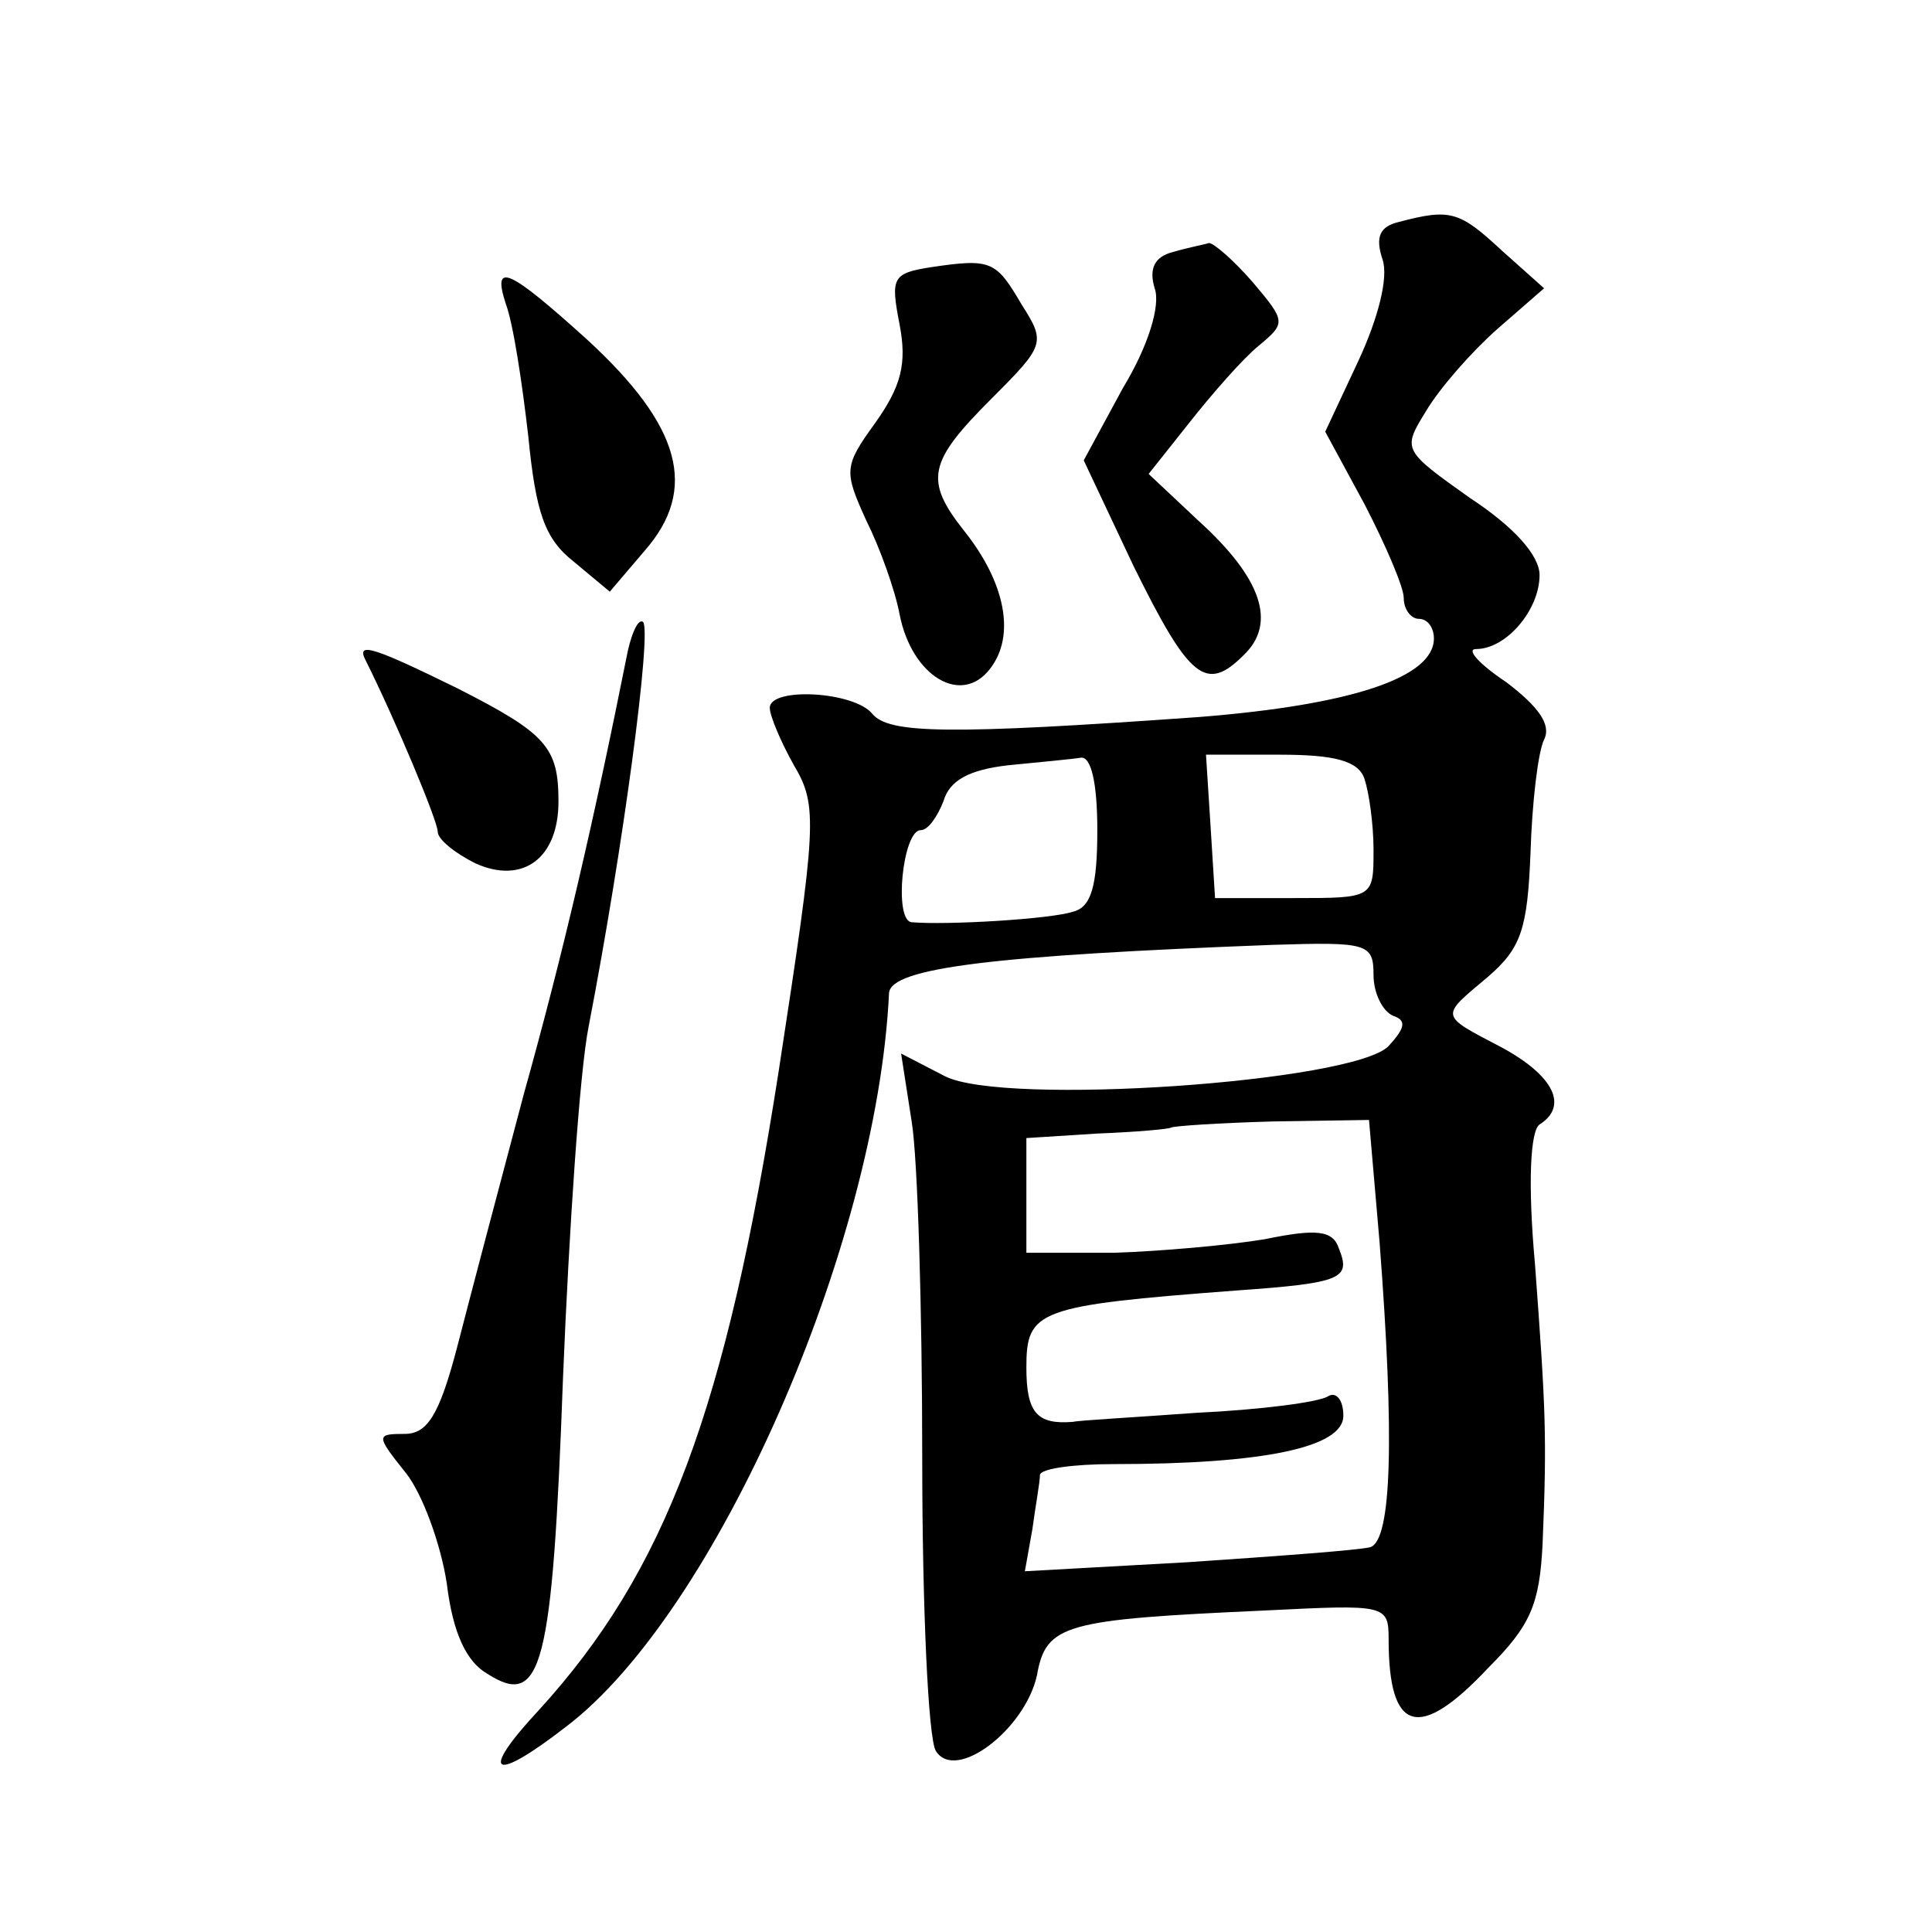 <?xml version="1.0" standalone="no"?>
<!DOCTYPE svg PUBLIC "-//W3C//DTD SVG 20010904//EN"
 "http://www.w3.org/TR/2001/REC-SVG-20010904/DTD/svg10.dtd">
<svg version="1.0" xmlns="http://www.w3.org/2000/svg"
 width="128pt" height="128pt" viewBox="0 0 128 128"
 preserveAspectRatio="xMidYMid meet">
<g transform="translate(0,128) scale(0.1,-0.1)"
fill="#0" stroke="none">
<path d="M927 1133 c-13 -3 -16 -10 -11 -25 4 -12 -3 -39 -16 -67 l-22 -47 26 -48
c14 -27 26 -55 26 -62 0 -8 5 -14 10 -14 6 0 10 -6 10 -13 0 -26 -55 -44 -155 -52
-168 -12 -206 -11 -217 2 -12 15 -68 18 -68 4 0 -5 7 -22 16 -38 16 -27 15 -39
-10 -202 -35 -225 -75 -332 -159 -424 -40 -43 -31 -49 18 -11 99 75 206 318 214
486 1 17 71 25 254 32 63 2 67 1 67 -20 0 -12 6 -24 13 -27 9 -3 8 -8 -3 -20 -23
-24 -255 -40 -294 -20 l-29 15 7 -45 c4 -24 7 -125 7 -223 0 -99 4 -186 9 -194
13 -21 59 14 67 50 6 34 18 37 151 43 80 4 82 4 82 -19 0 -62 20 -68 66 -19 28
28 34 42 36 82 3 72 2 90 -5 185 -5 55 -3 89 3 93 19 12 10 32 -25 51 -42 22 -41
20 -9 47 22 19 26 32 28 82 1 33 5 67 9 75 5 10 -4 22 -25 38 -18 12 -27 22 -20
22 20 0 42 26 42 49 0 13 -17 32 -46 51 -45 32 -45 32 -29 58 9 15 30 39 47 54
l31 27 -28 25 c-28 26 -34 28 -68 19z m-200 -403 c0 -37 -4 -51 -16 -54 -15 -5
-84 -9 -107 -7 -12 1 -6 61 6 61 5 0 11 9 15 19 4 14 17 21 43 24 20 2 42 4 48
5 7 1 11 -17 11 -48z m177 34 c3 -9 6 -30 6 -47 0 -32 0 -32 -53 -32 l-52 0 -3
48 -3 47 49 0 c36 0 52 -4 56 -16z m10 -307 c10 -130 8 -197 -6 -202 -7 -2 -62
-6 -121 -10 l-108 -6 5 28 c2 15 5 31 5 36 1 4 22 7 49 7 99 0 152 11 152 32 0
11 -5 16 -10 13 -6 -4 -45 -9 -87 -11 -41 -3 -78 -5 -82 -6 -24 -2 -31 6 -31 36
0 38 7 41 139 51 71 5 76 8 68 28 -4 12 -15 13 -49 6 -24 -4 -69 -8 -100 -9 l-58
0 0 38 0 38 47 3 c26 1 48 3 49 4 2 1 31 3 67 4 l64 1 7 -81z M777 1113 c-12 -3
-16 -11 -12 -24 4 -11 -4 -38 -21 -66 l-26 -48 33 -70 c37 -75 48 -84 73 -59 22
21 12 51 -30 89 l-33 31 27 34 c15 19 35 42 46 51 18 15 18 16 -4 42 -13 15 -26
26 -29 26 -3 -1 -14 -3 -24 -6z M617 1103 c-26 -4 -27 -7 -21 -38 5 -26 1 -41 -16
-65 -21 -29 -21 -32 -6 -65 9 -18 19 -46 22 -62 8 -41 41 -61 60 -36 17 22 10 57
-17 91 -27 34 -24 46 18 88 35 35 36 37 20 62 -17 29 -20 31 -60 25z M335 1079
c5 -13 11 -53 15 -88 5 -51 11 -68 30 -83 l24 -20 23 27 c36 41 24 83 -38 140 -52
47 -63 52 -54 24z M416 849 c-23 -115 -43 -201 -69 -294 -16 -60 -36 -136 -44 -167
-12 -46 -20 -58 -35 -58 -19 0 -19 -1 1 -26 11 -14 23 -47 27 -73 4 -33 13 -52
27 -60 36 -23 43 4 50 196 4 98 11 203 17 233 23 119 42 262 36 268 -3 2 -7 -6
-10 -19z M242 843 c20 -40 48 -107 48 -114 0 -5 11 -14 25 -21 31 -14 55 3 55 41
0 36 -8 45 -67 75 -55 27 -67 31 -61 19z"/>
</g>
</svg>
